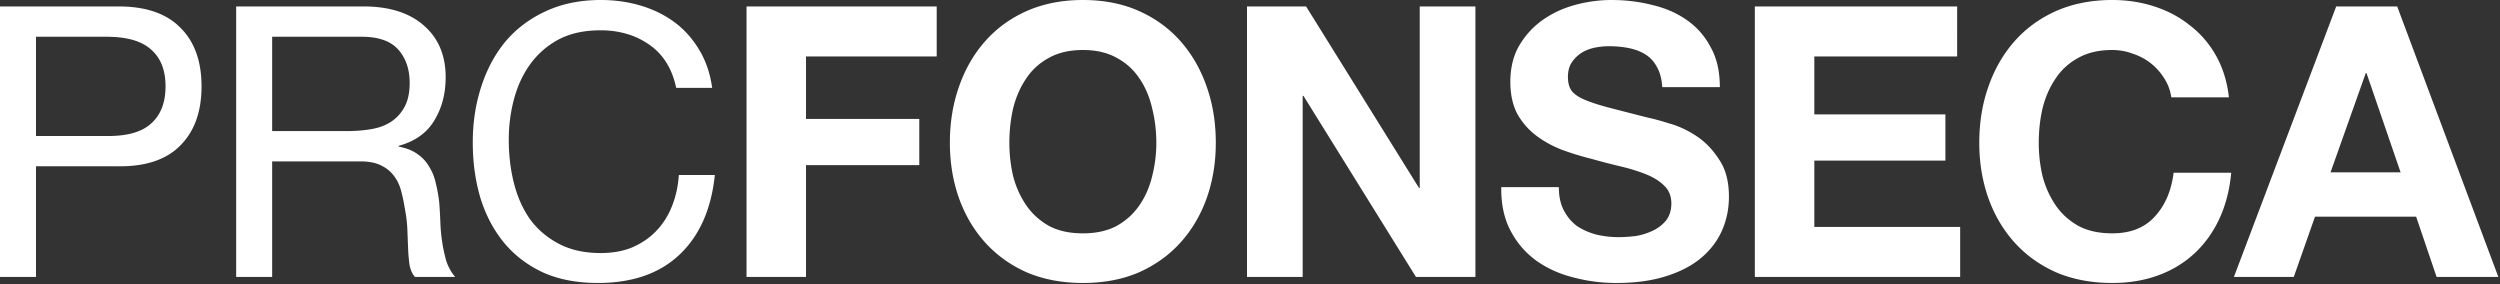 <svg width="589" height="67" fill="none" xmlns="http://www.w3.org/2000/svg"><rect width="100%" height="100%" fill="#333333" stroke="none"/><path d="M8.479 32.04V8.658h16.6c4.82 0 8.33 1.012 10.532 3.035 2.26 1.963 3.391 4.849 3.391 8.657s-1.13 6.724-3.391 8.747c-2.202 2.023-5.712 3.004-10.532 2.945H8.48ZM0 1.518v63.725h8.479V39.18h19.456c6.426.06 11.276-1.577 14.548-4.909 3.332-3.332 4.998-7.973 4.998-13.923S45.815 9.788 42.483 6.515c-3.272-3.332-8.122-4.998-14.548-4.998H0ZM55.642 1.517v63.725h8.479V38.02h20.706c2.082 0 3.748.328 4.998.982 1.25.595 2.26 1.428 3.034 2.5.774 1.01 1.339 2.23 1.696 3.658.357 1.369.654 2.827.892 4.374.298 1.547.476 3.123.536 4.73.06 1.606.119 3.124.178 4.552.06 1.368.179 2.618.357 3.748.238 1.13.655 2.023 1.25 2.678h9.46a11.635 11.635 0 0 1-2.052-3.66 34.76 34.76 0 0 1-.982-4.462 40.973 40.973 0 0 1-.446-4.73c-.06-1.607-.149-3.184-.268-4.73a34.947 34.947 0 0 0-.803-4.463c-.298-1.428-.804-2.707-1.518-3.838-.654-1.19-1.576-2.201-2.766-3.034-1.13-.833-2.618-1.428-4.463-1.785v-.179c3.868-1.07 6.664-3.064 8.39-5.98 1.785-2.915 2.677-6.306 2.677-10.174 0-5.177-1.725-9.252-5.176-12.227-3.392-2.975-8.122-4.463-14.191-4.463H55.642Zm26.15 29.364H64.121V8.657h21.063c3.986 0 6.872 1.012 8.657 3.035 1.785 2.023 2.677 4.64 2.677 7.854 0 2.32-.416 4.224-1.25 5.712a9.495 9.495 0 0 1-3.212 3.48c-1.31.834-2.856 1.399-4.641 1.696-1.785.298-3.66.447-5.623.447ZM159.312 20.706h8.479c-.476-3.392-1.488-6.367-3.035-8.925-1.547-2.618-3.481-4.79-5.801-6.515-2.321-1.726-4.968-3.035-7.943-3.927C148.037.446 144.883 0 141.551 0c-4.879 0-9.222.892-13.03 2.678-3.749 1.725-6.902 4.105-9.461 7.14-2.499 3.034-4.403 6.604-5.712 10.71-1.309 4.046-1.963 8.389-1.963 13.03s.595 8.984 1.785 13.03c1.249 4.047 3.094 7.557 5.533 10.532 2.44 2.975 5.504 5.325 9.193 7.05 3.689 1.667 8.003 2.5 12.941 2.5 8.152 0 14.578-2.231 19.278-6.694 4.701-4.462 7.467-10.71 8.3-18.742h-8.478c-.179 2.617-.714 5.057-1.607 7.318-.892 2.261-2.142 4.224-3.748 5.89-1.547 1.607-3.422 2.886-5.623 3.838-2.142.893-4.611 1.339-7.408 1.339-3.808 0-7.08-.714-9.817-2.142s-4.998-3.332-6.783-5.712c-1.726-2.44-3.005-5.266-3.838-8.479-.833-3.272-1.25-6.723-1.25-10.353 0-3.332.417-6.545 1.25-9.639.833-3.094 2.112-5.83 3.838-8.21a19.644 19.644 0 0 1 6.693-5.802c2.737-1.428 6.01-2.142 9.818-2.142 4.462 0 8.3 1.13 11.513 3.391 3.273 2.261 5.385 5.653 6.337 10.175ZM175.884 1.517v63.725h14.012V38.913h26.686V28.025h-26.686V13.297h30.791V1.518h-44.803ZM237.803 33.647c0-2.796.298-5.503.893-8.121.654-2.619 1.666-4.939 3.034-6.962a14.645 14.645 0 0 1 5.355-4.909c2.202-1.25 4.879-1.874 8.033-1.874 3.153 0 5.831.625 8.032 1.874a14.63 14.63 0 0 1 5.355 4.909c1.369 2.023 2.35 4.343 2.945 6.962.655 2.617.982 5.325.982 8.121 0 2.678-.327 5.296-.982 7.854-.595 2.5-1.576 4.76-2.945 6.783-1.368 2.023-3.153 3.66-5.355 4.909-2.201 1.19-4.879 1.785-8.032 1.785-3.154 0-5.831-.595-8.033-1.785-2.201-1.25-3.986-2.886-5.355-4.909-1.368-2.023-2.38-4.284-3.034-6.783a34.56 34.56 0 0 1-.893-7.854Zm-14.012 0c0 4.641.714 8.985 2.142 13.03 1.428 3.987 3.481 7.468 6.158 10.443 2.678 2.975 5.95 5.325 9.818 7.05 3.927 1.667 8.33 2.5 13.209 2.5 4.938 0 9.341-.833 13.209-2.5 3.867-1.725 7.14-4.075 9.817-7.05 2.678-2.975 4.73-6.456 6.158-10.442 1.428-4.046 2.142-8.39 2.142-13.03 0-4.76-.714-9.164-2.142-13.21-1.428-4.105-3.48-7.675-6.158-10.71-2.677-3.034-5.95-5.414-9.817-7.14C264.459.863 260.056 0 255.118 0c-4.879 0-9.282.863-13.209 2.588-3.868 1.726-7.14 4.106-9.818 7.14-2.677 3.035-4.73 6.605-6.158 10.71-1.428 4.046-2.142 8.45-2.142 13.21ZM293.792 1.517v63.725h13.119V22.58h.179l26.507 42.662h14.012V1.517H334.49v42.751h-.179l-26.596-42.75h-13.923ZM367.263 44.09h-13.566c-.059 3.926.655 7.318 2.142 10.174 1.488 2.856 3.481 5.206 5.98 7.05 2.558 1.845 5.474 3.184 8.746 4.017a39.501 39.501 0 0 0 10.264 1.339c4.344 0 8.152-.506 11.424-1.517 3.332-1.012 6.099-2.41 8.3-4.195 2.261-1.845 3.957-4.017 5.088-6.515 1.13-2.5 1.695-5.207 1.695-8.122 0-3.57-.773-6.486-2.32-8.747-1.488-2.32-3.273-4.165-5.355-5.533-2.083-1.369-4.195-2.35-6.337-2.945-2.082-.655-3.719-1.101-4.909-1.34a1371.093 1371.093 0 0 1-9.728-2.498c-2.439-.655-4.373-1.31-5.801-1.964-1.369-.654-2.291-1.368-2.767-2.142-.476-.773-.714-1.785-.714-3.034 0-1.369.298-2.5.893-3.392a7.961 7.961 0 0 1 2.231-2.231 9.557 9.557 0 0 1 3.124-1.25 16.417 16.417 0 0 1 3.391-.356c1.726 0 3.302.148 4.73.446 1.488.297 2.797.803 3.927 1.517 1.131.714 2.023 1.696 2.678 2.945.714 1.25 1.13 2.826 1.249 4.73h13.566c0-3.689-.714-6.812-2.142-9.37-1.368-2.619-3.242-4.76-5.622-6.427-2.38-1.666-5.117-2.856-8.211-3.57-3.035-.773-6.218-1.16-9.55-1.16a32.65 32.65 0 0 0-8.568 1.16c-2.856.774-5.415 1.964-7.676 3.57-2.261 1.607-4.105 3.63-5.533 6.07-1.369 2.38-2.053 5.206-2.053 8.478 0 2.916.536 5.415 1.607 7.497 1.13 2.023 2.588 3.719 4.373 5.087 1.785 1.369 3.808 2.5 6.069 3.392a67.388 67.388 0 0 0 6.961 2.142c2.321.654 4.612 1.25 6.873 1.785 2.261.535 4.284 1.16 6.069 1.874 1.785.714 3.213 1.606 4.284 2.678 1.13 1.07 1.695 2.469 1.695 4.194 0 1.607-.416 2.946-1.249 4.017-.833 1.011-1.874 1.814-3.124 2.41a15.035 15.035 0 0 1-4.016 1.249 32.481 32.481 0 0 1-4.016.267c-1.845 0-3.63-.208-5.355-.624-1.726-.476-3.243-1.16-4.552-2.053-1.25-.952-2.261-2.172-3.035-3.66-.773-1.487-1.16-3.302-1.16-5.444ZM413.442 1.517v63.725h48.374V53.46h-34.361V37.842h30.88V26.953h-30.88V13.298h33.647V1.518h-47.66ZM511.567 22.937h13.566c-.416-3.689-1.428-6.961-3.034-9.817-1.607-2.856-3.66-5.236-6.159-7.14-2.439-1.964-5.236-3.451-8.389-4.463C504.457.506 501.155 0 497.644 0c-4.879 0-9.282.863-13.209 2.588-3.867 1.726-7.14 4.106-9.817 7.14-2.678 3.035-4.731 6.605-6.159 10.71-1.428 4.046-2.142 8.45-2.142 13.21 0 4.64.714 8.984 2.142 13.03 1.428 3.986 3.481 7.467 6.159 10.442 2.677 2.975 5.95 5.325 9.817 7.05 3.927 1.667 8.33 2.5 13.209 2.5 3.927 0 7.527-.595 10.799-1.785 3.273-1.19 6.129-2.916 8.568-5.177 2.44-2.26 4.403-4.998 5.891-8.21 1.487-3.214 2.41-6.813 2.767-10.8h-13.566c-.536 4.284-2.023 7.735-4.463 10.353-2.38 2.618-5.712 3.927-9.996 3.927-3.153 0-5.831-.595-8.032-1.785-2.202-1.25-3.987-2.886-5.355-4.909-1.369-2.023-2.38-4.284-3.035-6.783a34.559 34.559 0 0 1-.892-7.854c0-2.796.297-5.503.892-8.121.655-2.619 1.666-4.939 3.035-6.962a14.63 14.63 0 0 1 5.355-4.909c2.201-1.25 4.879-1.874 8.032-1.874 1.726 0 3.362.297 4.909.893 1.606.535 3.034 1.309 4.284 2.32a13.788 13.788 0 0 1 3.124 3.57c.833 1.309 1.368 2.767 1.606 4.373ZM549.071 40.609l8.3-23.384h.179l8.032 23.384h-16.511Zm1.339-39.092-24.098 63.725h14.102l4.998-14.191h23.829l4.82 14.19h14.548l-23.83-63.724H550.41Z" fill="#fff"/></svg>